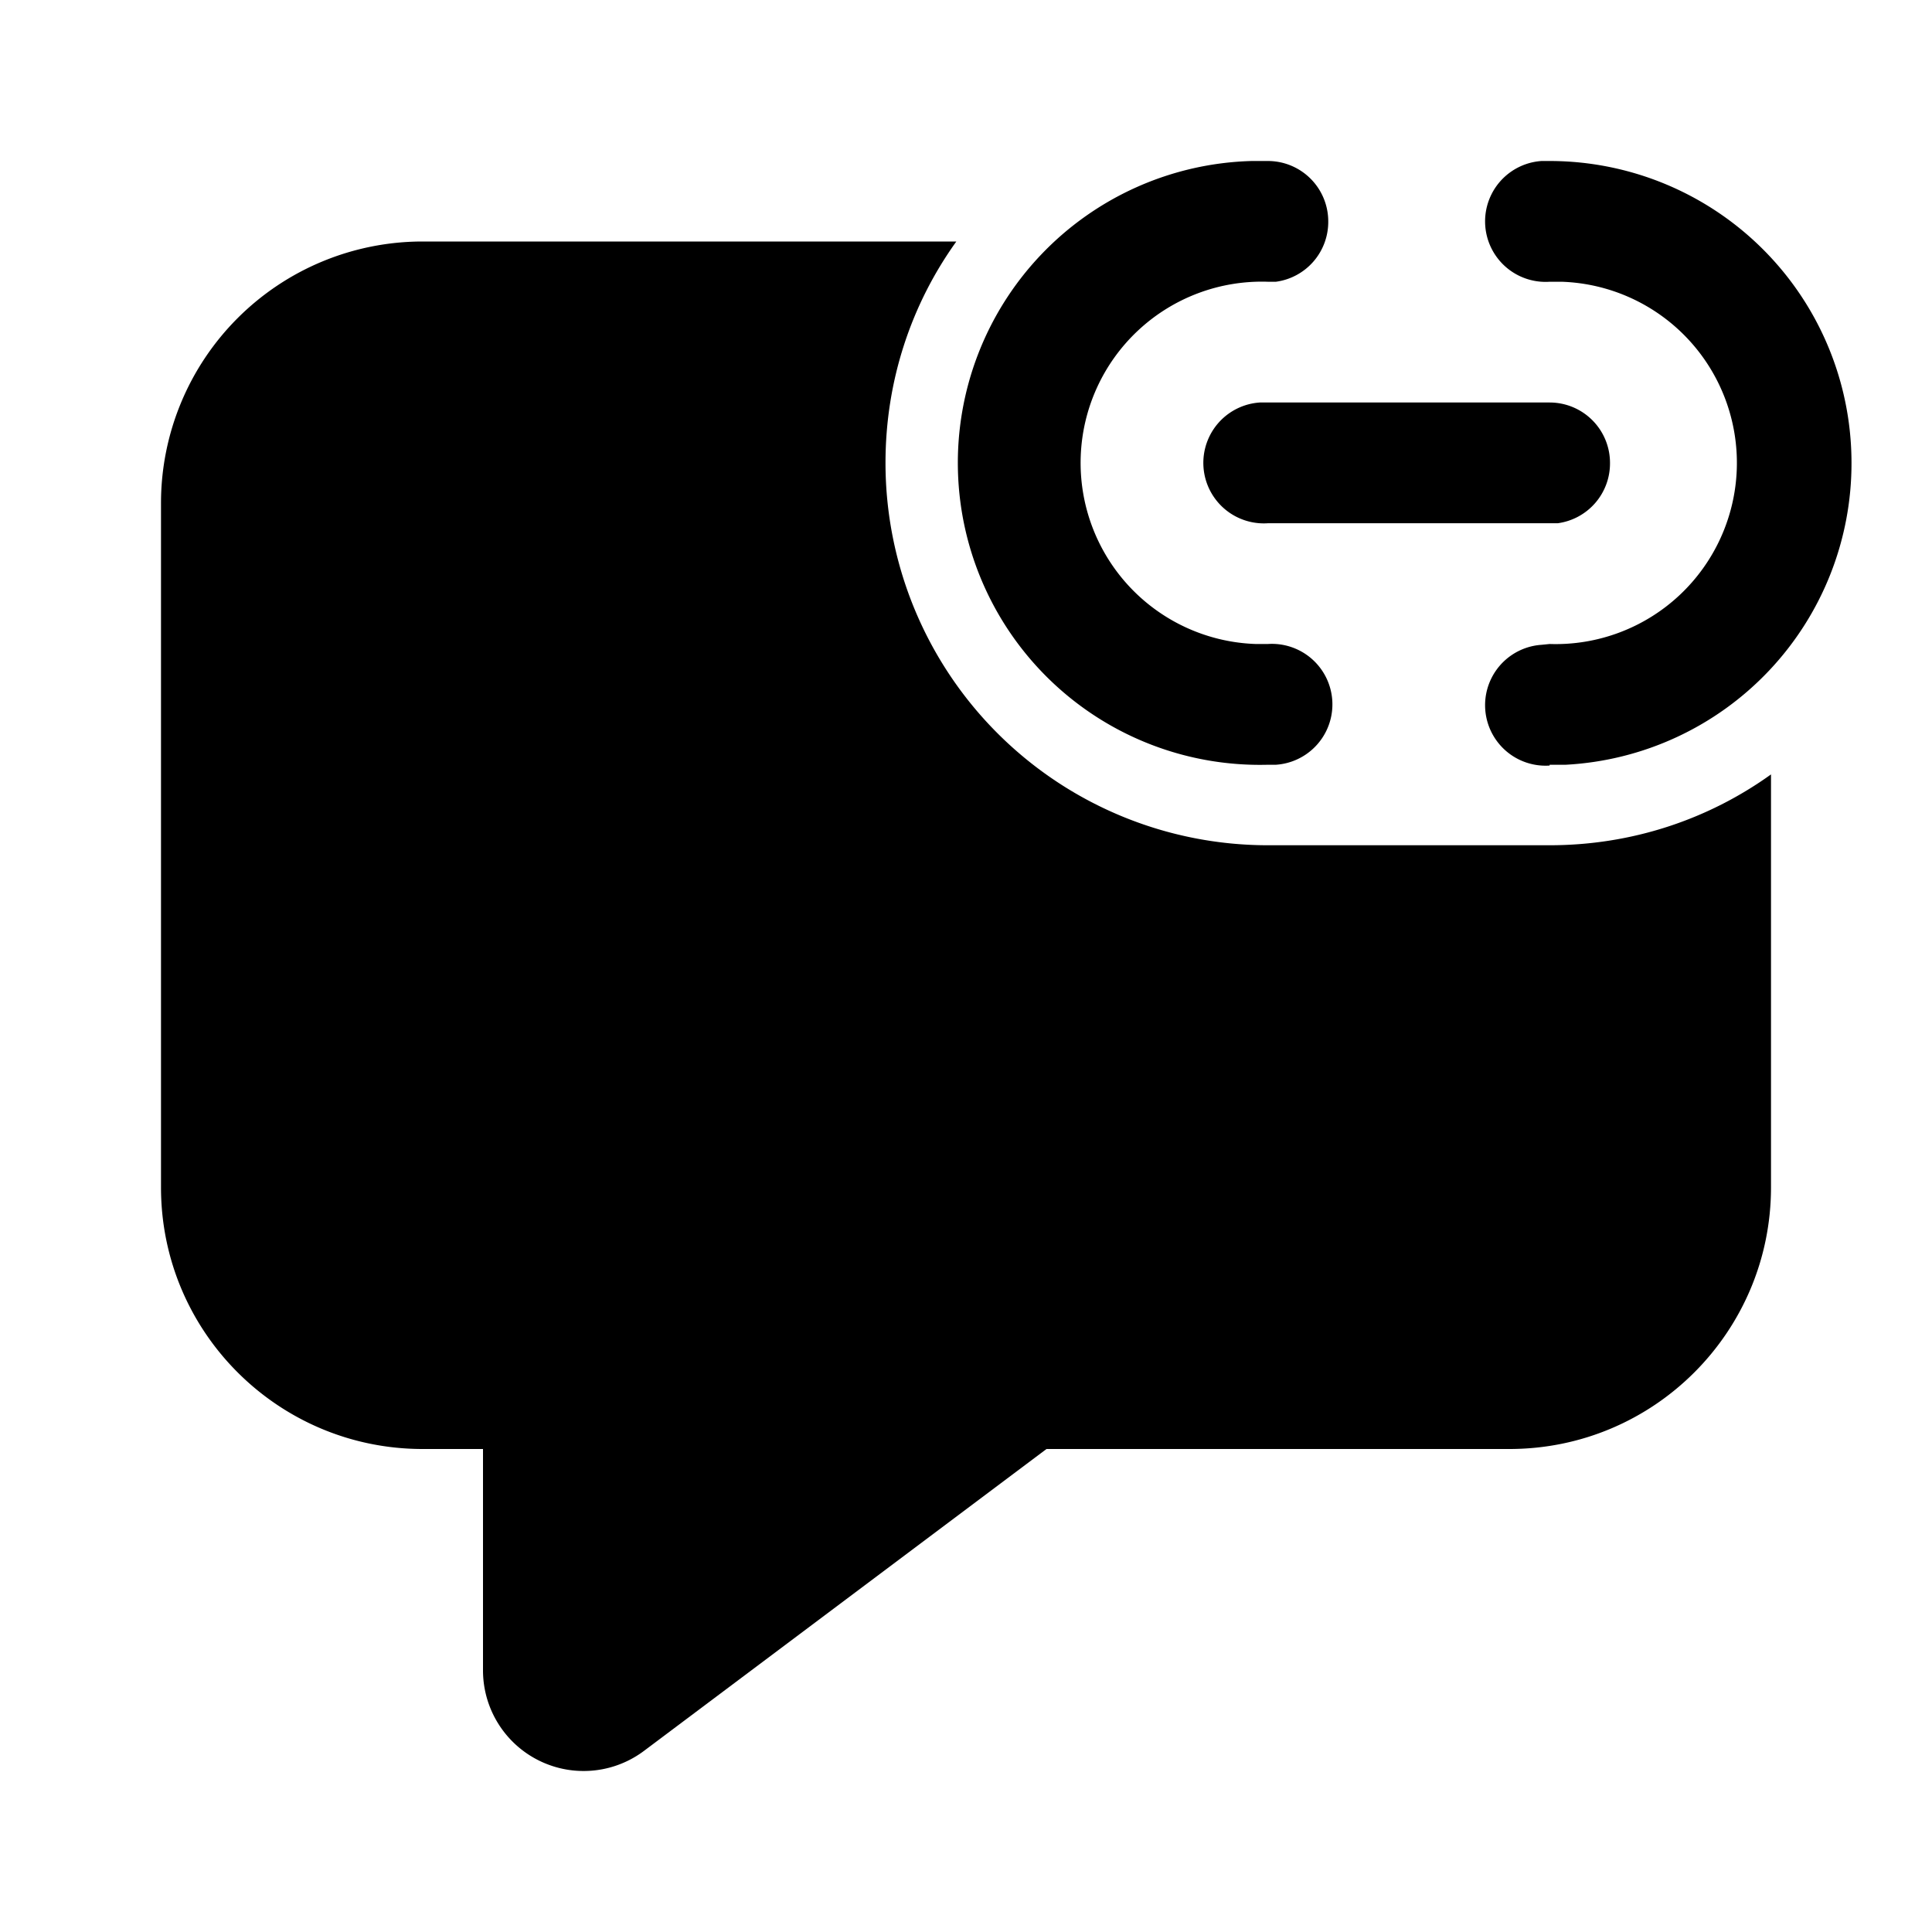 <svg width="24" height="24" viewBox="0 0 24 24" xmlns="http://www.w3.org/2000/svg"><path d="M23 5.75A3.75 3.75 0 0 0 19.25 2h-.1a.75.75 0 0 0 .1 1.5h.15a2.25 2.25 0 0 1-.15 4.5l-.1.01a.75.75 0 0 0 .1 1.5V9.5h.2A3.75 3.75 0 0 0 23 5.74Zm-6.5-3a.75.75 0 0 0-.75-.75h-.2a3.75 3.75 0 0 0 .2 7.5h.1a.75.75 0 0 0-.1-1.5h-.15a2.25 2.25 0 0 1 .15-4.5h.1a.75.75 0 0 0 .65-.75Zm3.5 3a.75.75 0 0 0-.75-.75h-3.6a.75.75 0 0 0 .1 1.5h3.6a.75.75 0 0 0 .65-.75Zm-9 0c0-1.02.32-1.97.88-2.75H5.25A3.25 3.25 0 0 0 2 6.25v8.5C2 16.55 3.46 18 5.25 18H6v2.75a1.25 1.25 0 0 0 2 1L13 18h5.75c1.8 0 3.25-1.46 3.25-3.25V9.62c-.78.56-1.73.88-2.75.88h-3.5A4.75 4.75 0 0 1 11 5.75Z"/></svg>